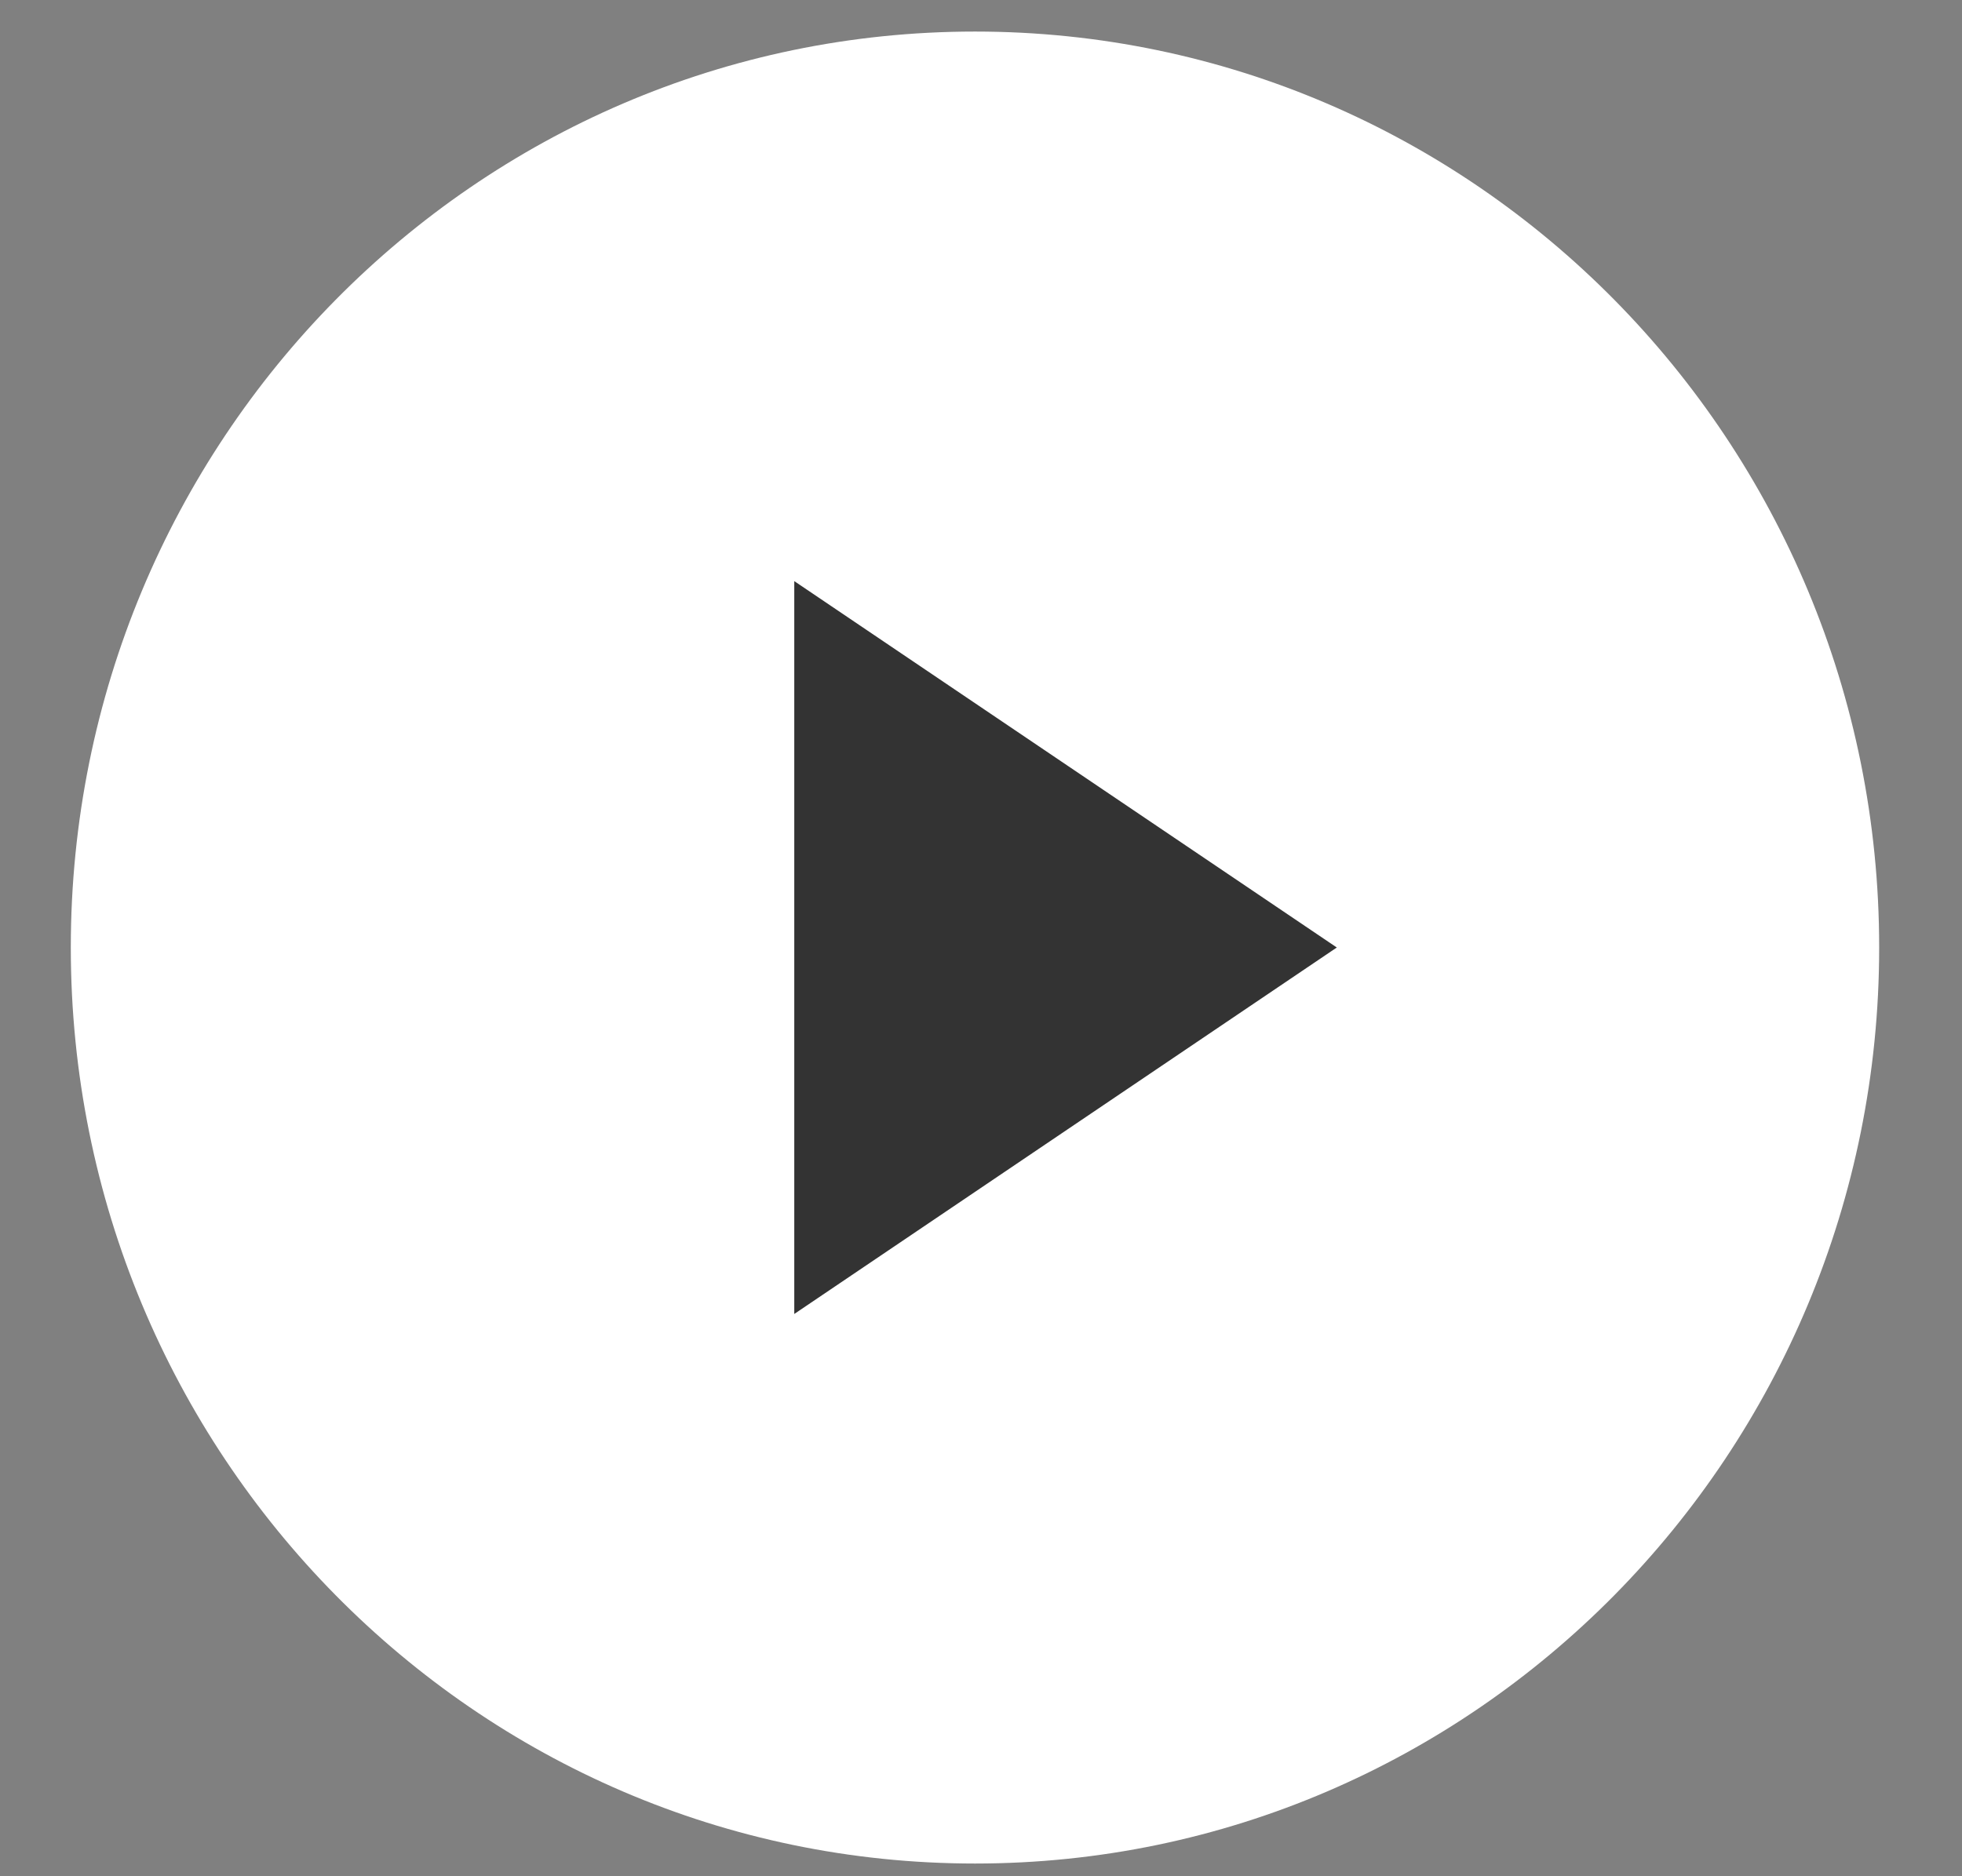 <svg width="23" height="22" viewBox="0 0 23 22" fill="none" xmlns="http://www.w3.org/2000/svg">
<rect x="0" y="0" width="23" height="22" fill="#808080" stroke="none"/>
<path d="M11.43 21.851C17.283 21.851 22.029 17.042 22.029 11.11C22.029 5.178 17.283 0.37 11.43 0.37C5.576 0.37 0.83 5.178 0.83 11.11C0.83 17.042 5.576 21.851 11.43 21.851Z" fill="white"/>
<path d="M9.311 6.814L15.671 11.11L9.311 15.407V6.814Z" fill="#333333"/>
</svg>

